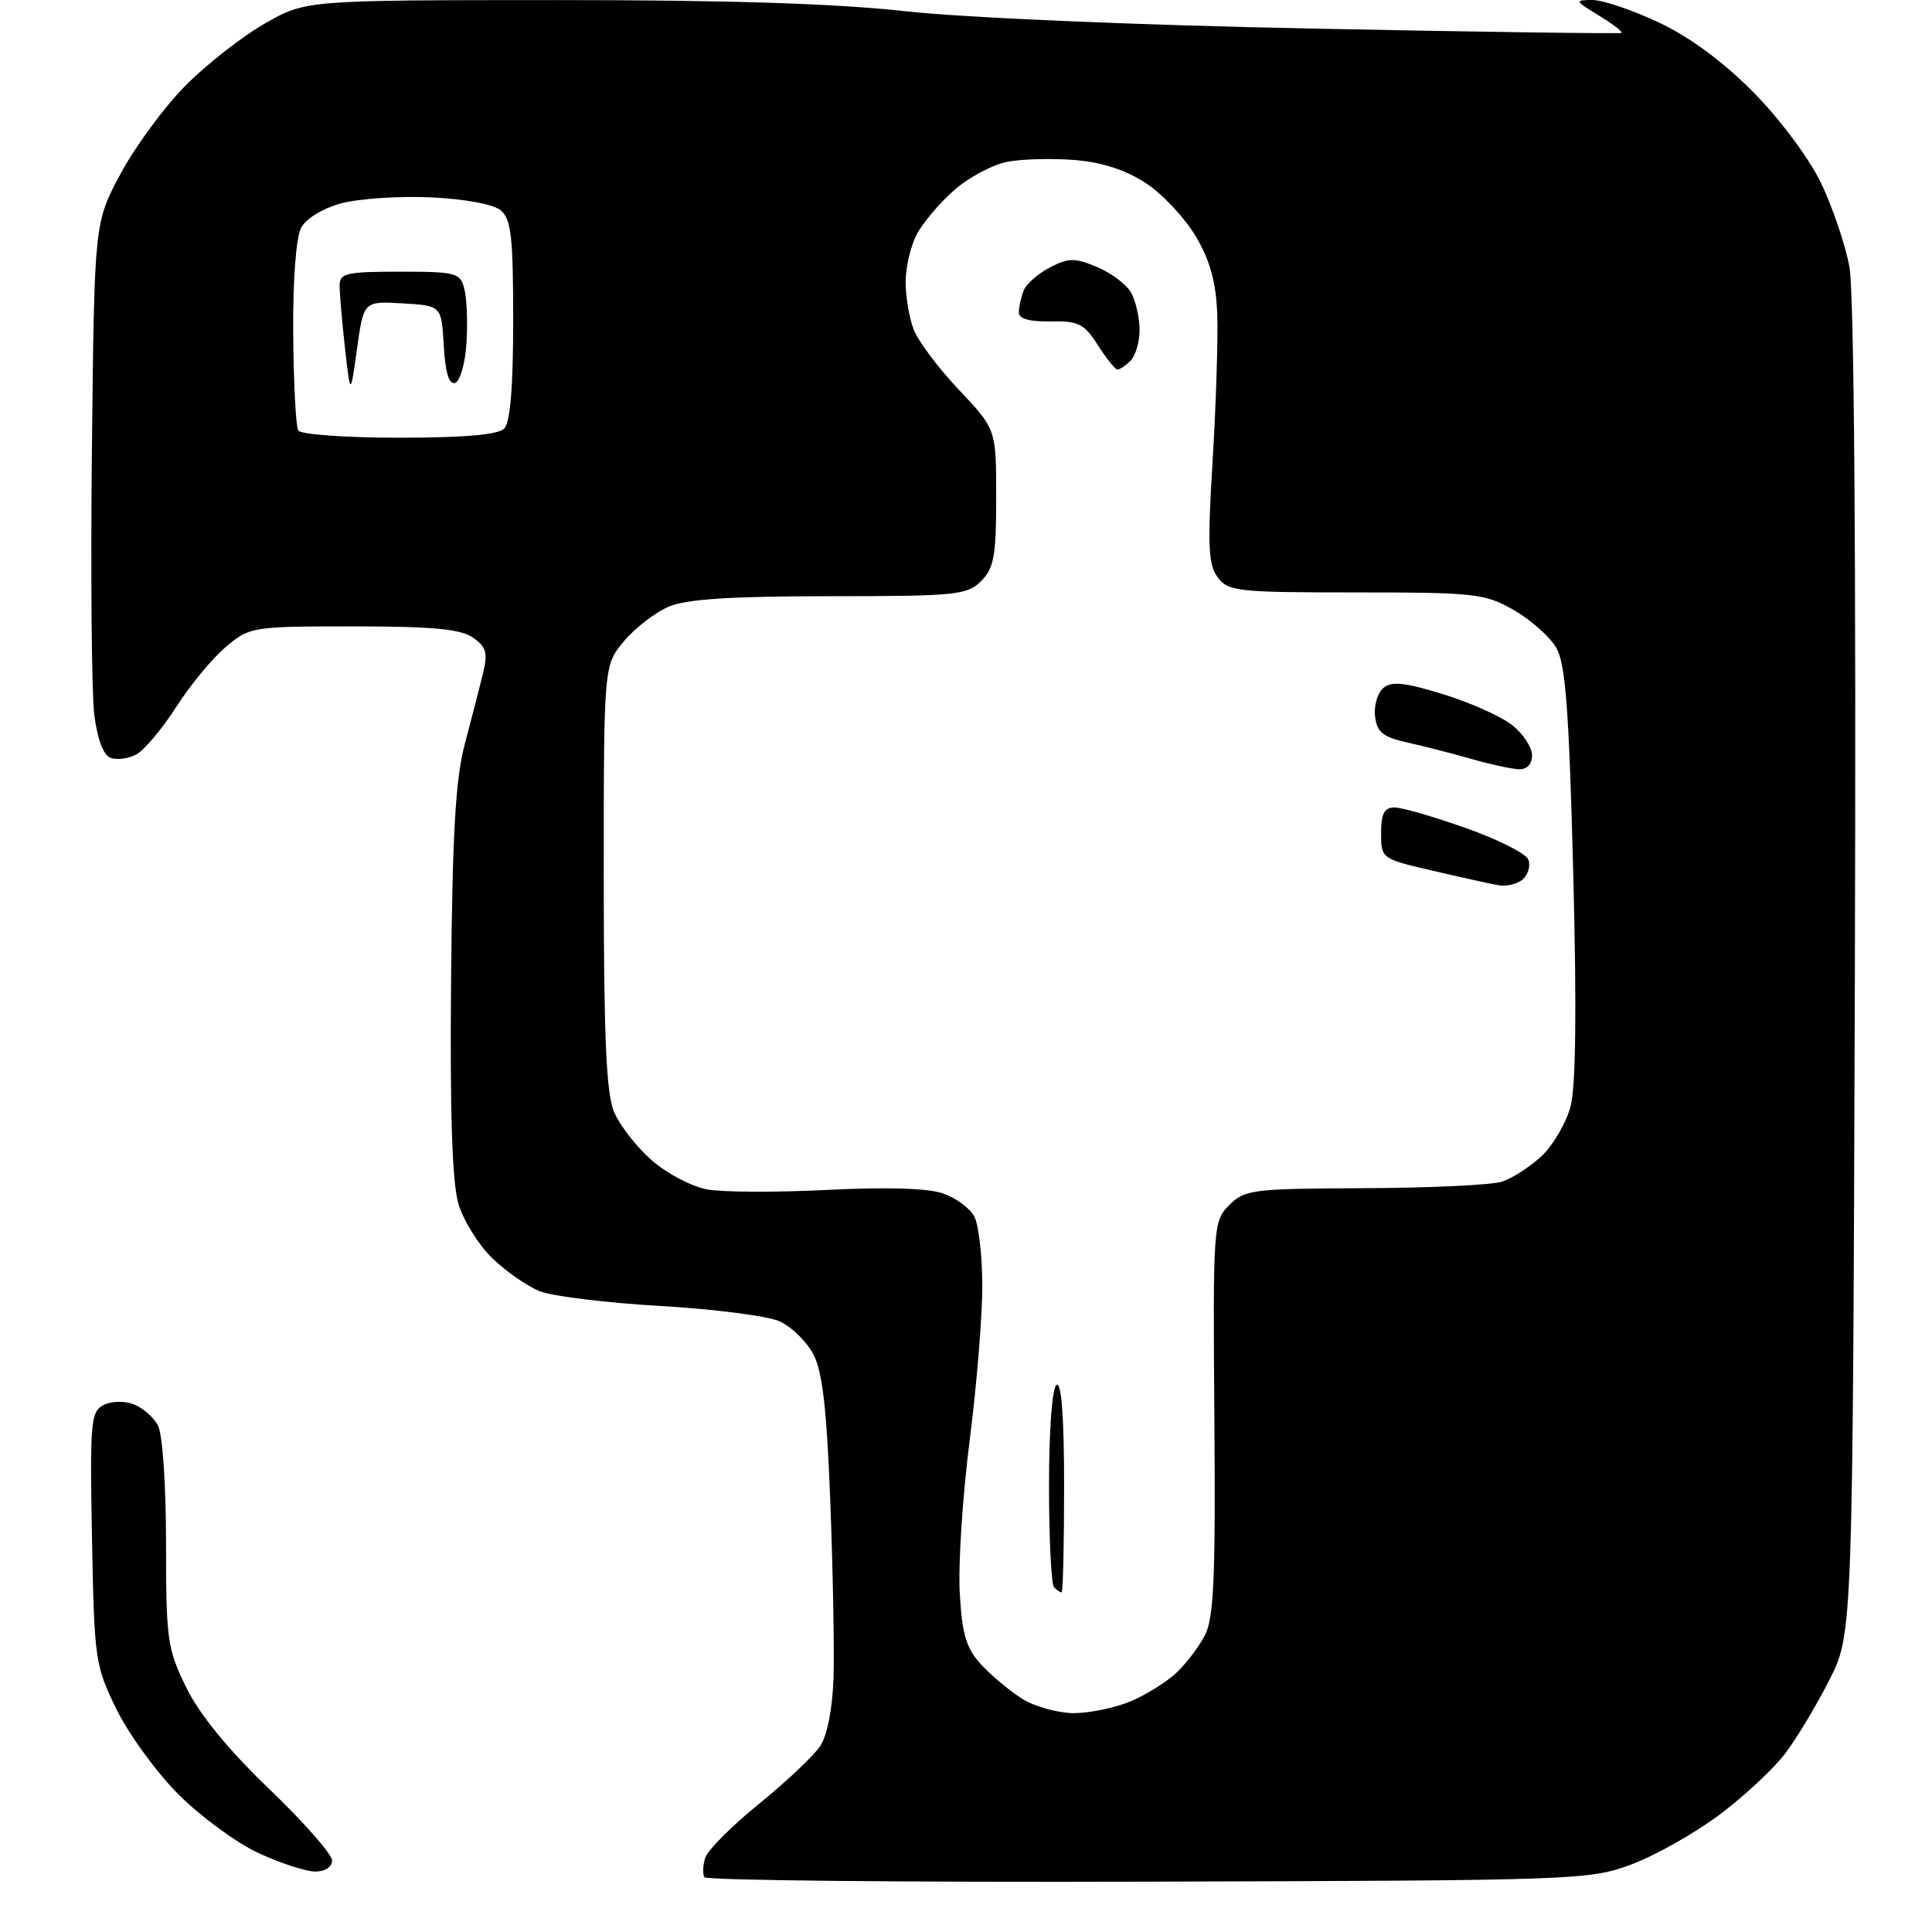 <?xml version="1.0" encoding="UTF-8" standalone="no"?>
<svg 
  version="1.1" 
  xmlns="http://www.w3.org/2000/svg" 
  xmlns:xlink="http://www.w3.org/1999/xlink" 
  xmlns:svg="http://www.w3.org/2000/svg"
  xmlns:rdf="http://www.w3.org/1999/02/22-rdf-syntax-ns#"
  xmlns:cc="http://creativecommons.org/ns#"
  xmlns:dc="http://purl.org/dc/elements/1.1/"
  viewBox="0 0 256 256"
  width="256"
  height="256"
>
<style>svg {background-color: white; }</style>"
<path stroke="none" fill="black" fill-rule="evenodd" d="M152.15,249.33C120.06,249.43 93.60,249.16 93.34,248.74C93.08,248.32 93.13,247.16 93.45,246.15C93.77,245.15 96.99,241.92 100.61,238.99C104.22,236.06 107.87,232.61 108.71,231.32C109.63,229.92 110.32,226.29 110.45,222.24C110.56,218.53 110.37,208.07 110.02,199.00C109.55,186.67 108.98,181.73 107.77,179.44C106.88,177.76 104.88,175.80 103.32,175.09C101.77,174.38 94.65,173.46 87.50,173.05C80.35,172.64 73.15,171.75 71.50,171.09C69.85,170.42 67.03,168.46 65.23,166.72C63.43,164.99 61.42,161.75 60.75,159.54C59.92,156.74 59.61,147.65 59.77,130.04C59.94,110.39 60.36,103.19 61.60,98.54C62.48,95.22 63.56,91.03 64.00,89.24C64.66,86.51 64.44,85.72 62.68,84.49C61.05,83.35 57.35,83.00 46.85,83.00C33.41,83.00 33.09,83.05 29.93,85.72C28.15,87.21 25.19,90.80 23.34,93.69C21.49,96.58 19.11,99.40 18.06,99.97C17.01,100.53 15.46,100.73 14.63,100.41C13.69,100.05 12.89,97.90 12.49,94.67C12.14,91.82 12.00,76.00 12.18,59.50C12.50,29.50 12.50,29.50 15.99,23.00C17.91,19.42 21.75,14.20 24.54,11.38C27.32,8.57 32.05,4.86 35.05,3.14C40.50,0.02 40.50,0.02 73.50,0.01C96.15,-0.00 110.73,0.46 120.00,1.49C127.76,2.35 150.71,3.33 174.00,3.79C196.28,4.24 214.66,4.49 214.86,4.36C215.06,4.22 213.71,3.19 211.86,2.06C208.65,0.10 208.61,0.01 211.00,0.00C212.38,0.00 216.36,1.35 219.85,3.00C223.95,4.94 228.37,8.21 232.36,12.25C235.86,15.79 239.73,21.00 241.30,24.26C242.82,27.43 244.52,32.43 245.06,35.38C245.68,38.73 245.95,73.62 245.78,128.62C245.50,216.50 245.50,216.50 242.38,222.64C240.67,226.02 238.03,230.41 236.51,232.40C234.99,234.39 231.10,238.01 227.87,240.44C224.63,242.87 219.40,245.83 216.24,247.02C210.62,249.12 209.24,249.17 152.15,249.33zM41.75,247.99C40.51,247.98 37.12,246.87 34.21,245.52C31.31,244.17 26.56,240.68 23.66,237.78C20.76,234.88 17.06,229.80 15.44,226.50C12.60,220.70 12.49,219.95 12.19,203.82C11.90,188.54 12.02,187.06 13.69,186.19C14.71,185.65 16.45,185.60 17.68,186.06C18.89,186.52 20.35,187.78 20.93,188.88C21.54,190.01 22.00,196.77 22.00,204.50C22.00,217.25 22.17,218.48 24.68,223.60C26.44,227.19 30.21,231.80 35.68,237.06C40.26,241.45 44.00,245.71 44.00,246.52C44.00,247.39 43.07,248.00 41.75,247.99zM142.28,227.00C144.36,227.00 147.73,226.30 149.77,225.45C151.81,224.60 154.53,222.91 155.83,221.70C157.13,220.49 158.85,218.24 159.65,216.69C160.84,214.41 161.08,209.02 160.91,187.86C160.72,162.36 160.76,161.80 162.89,159.67C164.92,157.63 166.02,157.50 180.78,157.44C189.43,157.41 197.62,157.02 199.00,156.58C200.38,156.14 202.74,154.61 204.27,153.19C205.79,151.76 207.51,148.81 208.10,146.64C208.81,143.98 208.93,133.80 208.46,115.59C207.90,94.01 207.44,87.96 206.22,85.84C205.37,84.38 202.84,82.13 200.59,80.84C196.74,78.64 195.49,78.50 179.67,78.50C164.00,78.50 162.74,78.36 161.35,76.50C160.10,74.82 159.99,72.32 160.68,61.00C161.13,53.58 161.41,44.87 161.29,41.66C161.14,37.45 160.36,34.58 158.49,31.39C157.06,28.95 154.09,25.76 151.88,24.30C149.21,22.54 146.08,21.51 142.49,21.21C139.52,20.96 135.49,21.06 133.52,21.43C131.56,21.80 128.37,23.49 126.43,25.20C124.49,26.90 122.25,29.56 121.45,31.10C120.65,32.64 120.00,35.47 120.00,37.39C120.00,39.30 120.48,42.12 121.06,43.65C121.64,45.18 124.34,48.78 127.06,51.65C132.00,56.88 132.00,56.88 132.00,65.94C132.00,73.67 131.71,75.29 130.00,77.00C128.15,78.85 126.67,79.00 109.97,79.00C97.00,79.00 91.02,79.38 88.67,80.36C86.88,81.11 84.19,83.17 82.70,84.94C80.00,88.15 80.00,88.15 80.00,116.11C80.00,137.33 80.33,144.84 81.35,147.30C82.09,149.08 84.33,151.96 86.33,153.72C88.32,155.47 91.62,157.21 93.66,157.60C95.70,157.98 102.87,158.01 109.60,157.67C117.41,157.27 122.97,157.44 124.94,158.13C126.65,158.72 128.51,160.09 129.09,161.17C129.67,162.24 130.15,166.36 130.16,170.31C130.18,174.27 129.42,183.50 128.49,190.84C127.55,198.18 126.96,207.27 127.17,211.04C127.49,216.62 128.02,218.40 130.03,220.58C131.39,222.06 133.85,224.10 135.50,225.13C137.15,226.15 140.20,226.99 142.28,227.00zM140.67,211.00C140.48,211.00 140.03,210.70 139.67,210.33C139.30,209.97 139.00,203.92 139.00,196.89C139.00,189.45 139.42,183.86 140.00,183.50C140.65,183.10 141.00,187.82 141.00,196.94C141.00,204.67 140.85,211.00 140.67,211.00zM201.79,116.51C201.08,117.14 199.60,117.50 198.50,117.29C197.40,117.09 193.46,116.22 189.75,115.35C183.05,113.80 183.00,113.76 183.00,110.39C183.00,107.83 183.43,107.00 184.75,106.99C185.71,106.98 189.98,108.21 194.23,109.72C198.48,111.22 202.21,113.10 202.52,113.90C202.82,114.70 202.49,115.87 201.79,116.51zM201.25,101.93C200.29,101.89 197.47,101.28 195.00,100.57C192.53,99.86 188.70,98.88 186.50,98.39C183.23,97.66 182.45,97.03 182.20,94.91C182.03,93.49 182.54,91.80 183.31,91.15C184.41,90.24 186.18,90.43 191.23,91.99C194.80,93.09 198.91,94.93 200.36,96.07C201.81,97.21 203.00,99.01 203.00,100.07C203.00,101.27 202.34,101.97 201.25,101.93zM52.86,58.00C61.44,58.00 65.99,57.61 66.80,56.80C67.61,55.99 68.00,51.34 68.00,42.42C68.00,31.39 67.73,29.02 66.35,27.87C65.37,27.06 61.58,26.36 57.06,26.15C52.86,25.96 47.54,26.32 45.23,26.94C42.79,27.59 40.56,28.95 39.90,30.18C39.23,31.45 38.80,37.09 38.85,44.19C38.90,50.74 39.20,56.52 39.53,57.05C39.85,57.57 45.85,58.00 52.86,58.00zM47.31,46.20C46.43,52.50 46.43,52.50 45.71,46.10C45.32,42.59 45.00,38.87 45.00,37.85C45.00,36.20 45.88,36.00 52.98,36.00C60.49,36.00 61.00,36.14 61.54,38.32C61.86,39.59 61.98,42.82 61.81,45.49C61.64,48.16 60.96,50.52 60.30,50.74C59.50,51.00 59.01,49.39 58.80,45.82C58.50,40.50 58.50,40.50 53.34,40.20C48.19,39.90 48.19,39.90 47.31,46.20zM148.05,48.96C147.75,48.94 146.58,47.48 145.46,45.71C143.66,42.90 142.89,42.51 139.21,42.59C136.45,42.64 135.00,42.24 135.00,41.42C135.00,40.73 135.28,39.44 135.62,38.54C135.96,37.65 137.53,36.26 139.11,35.44C141.61,34.15 142.41,34.14 145.41,35.40C147.29,36.19 149.33,37.74 149.92,38.85C150.51,39.96 151.00,42.16 151.00,43.73C151.00,45.31 150.46,47.14 149.80,47.80C149.14,48.46 148.35,48.98 148.05,48.96z" />

</svg>
